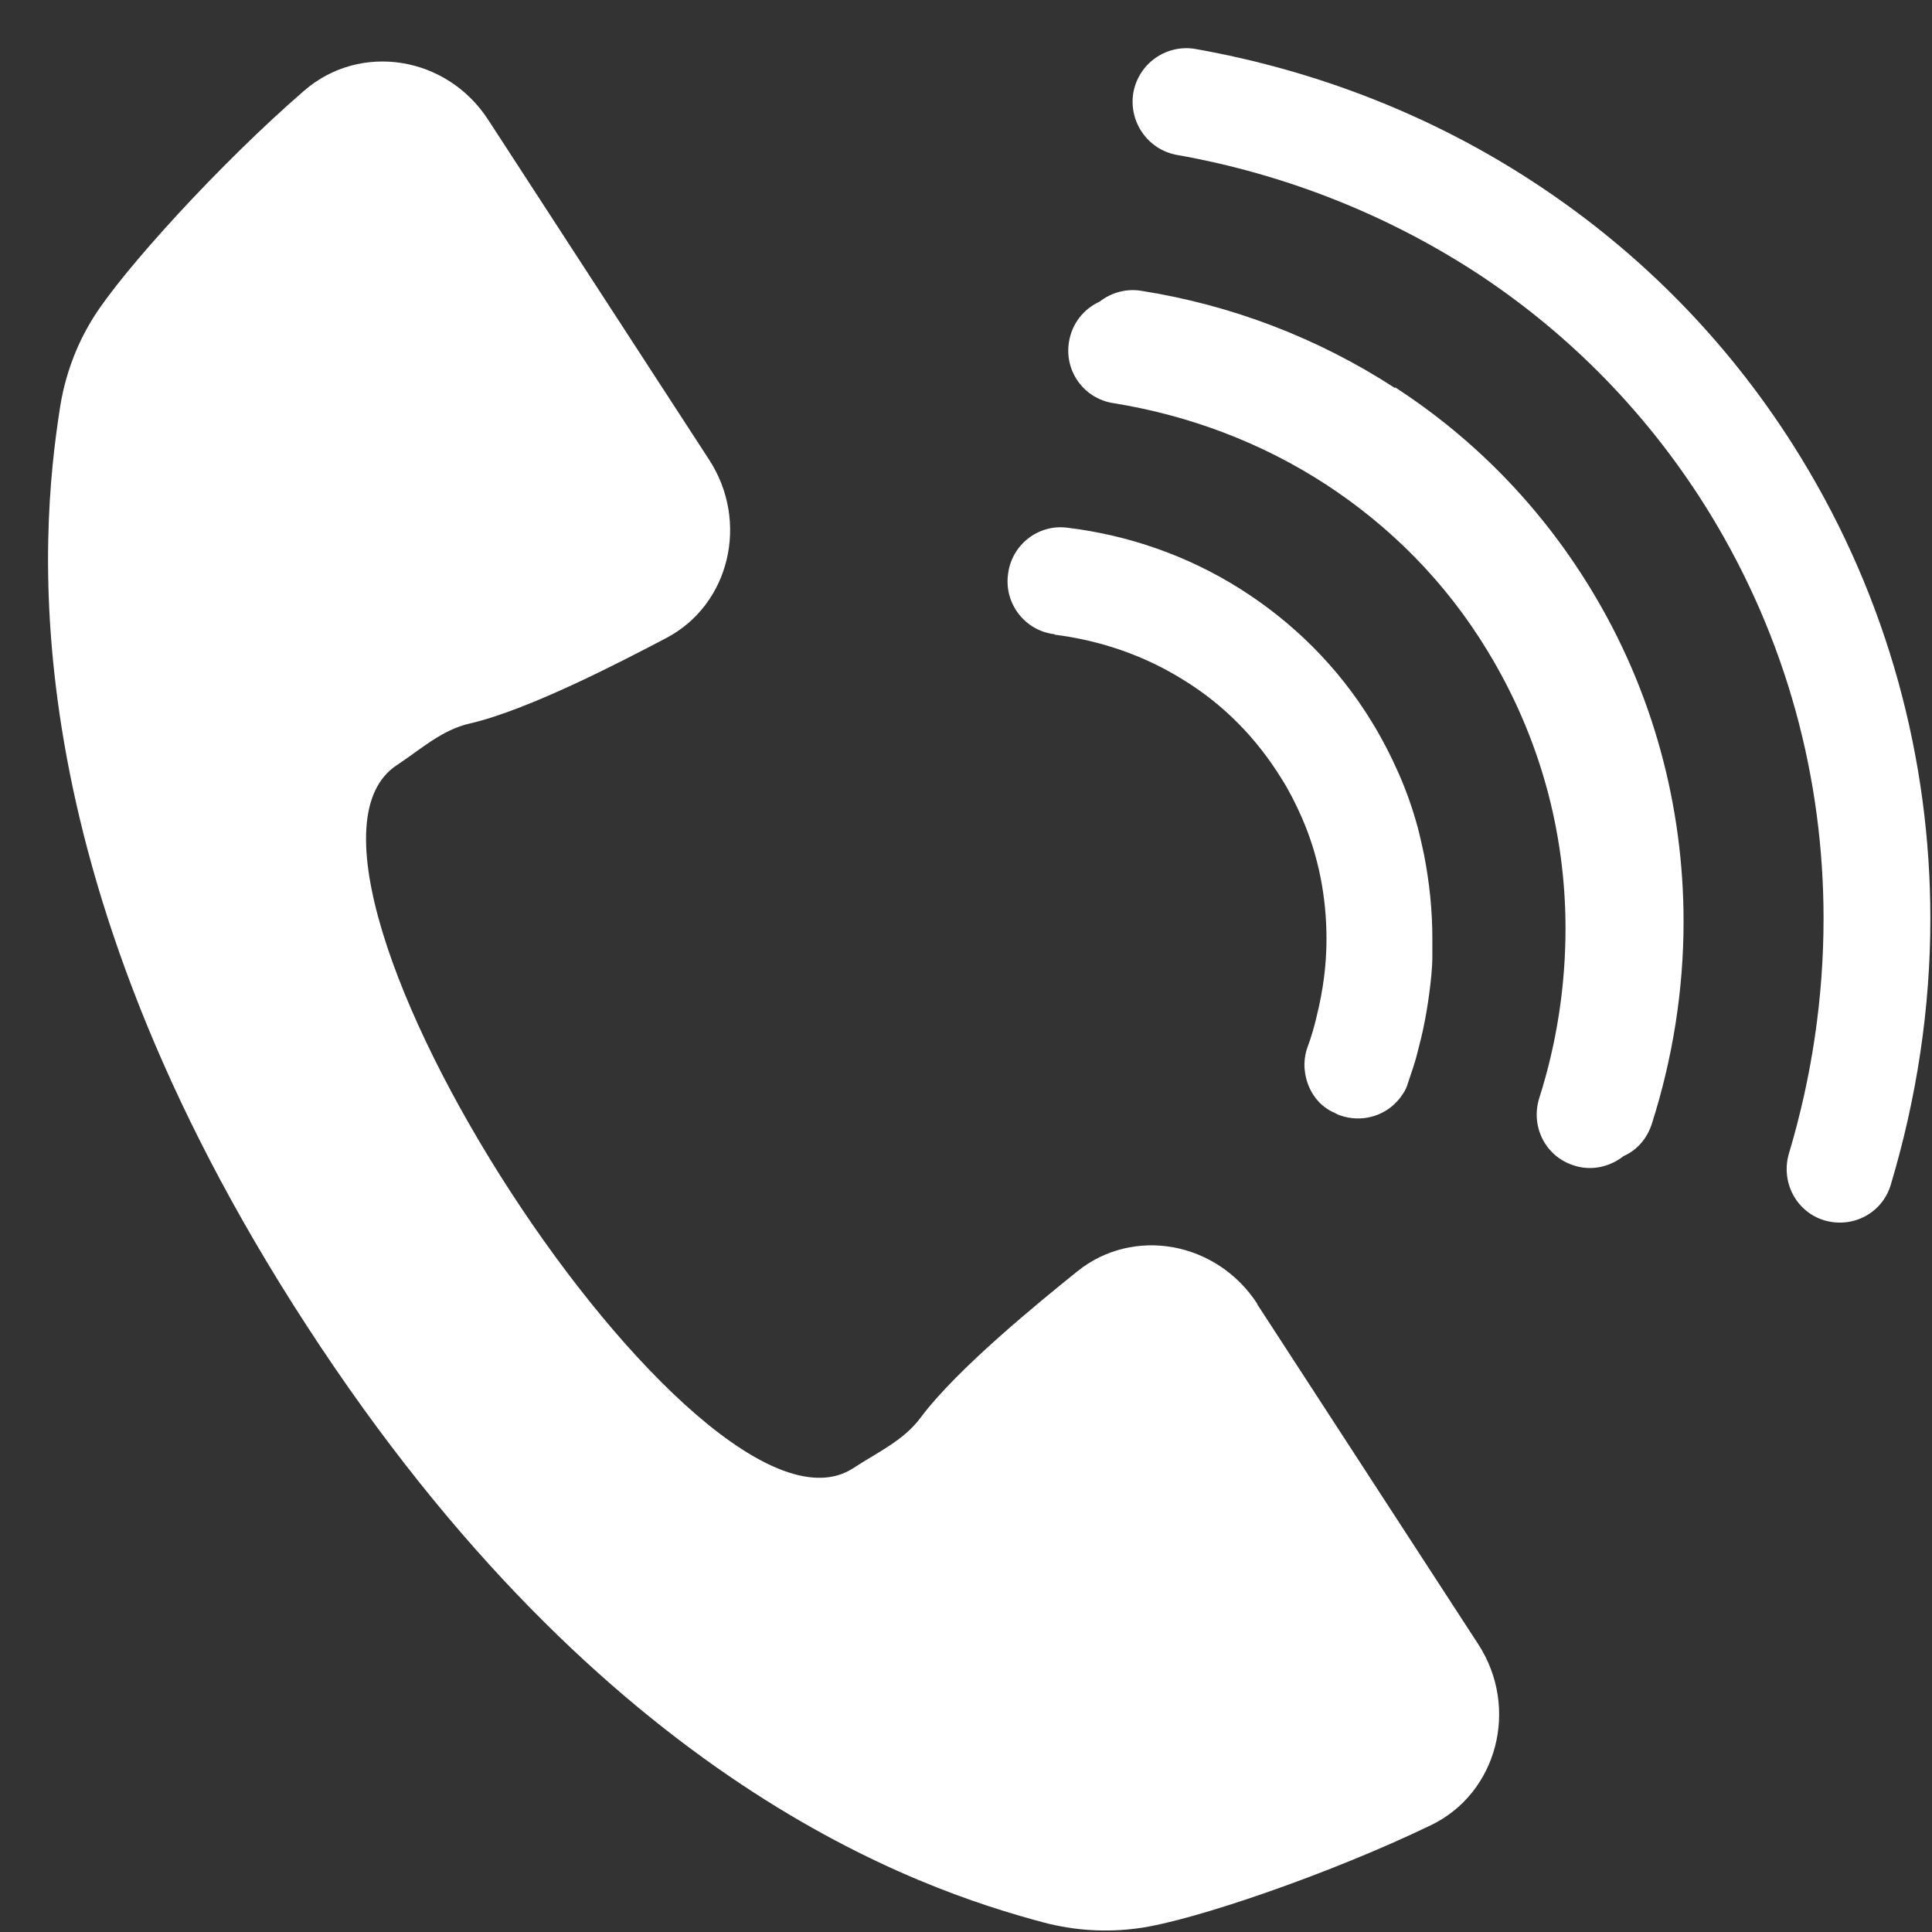 <svg xmlns="http://www.w3.org/2000/svg" width="39" height="39" viewBox="0 0 39 39" fill="none"><rect x="0" y="0" width="39" height="39" fill="#333333" stroke="none"/><path d="M25.379 26.318C24.562 25.061 22.878 24.753 21.746 25.665C20.998 26.268 19.324 27.625 18.585 28.615C18.241 29.081 17.709 29.318 17.227 29.635C14.145 31.655 4.929 17.475 8.011 15.445C8.493 15.129 8.916 14.732 9.487 14.604C10.689 14.326 12.599 13.326 13.446 12.881C14.736 12.207 15.129 10.524 14.312 9.276L9.852 2.414C9.015 1.127 7.272 0.85 6.14 1.83C4.436 3.305 2.457 5.484 1.876 6.425C1.532 6.979 1.305 7.603 1.207 8.256C0.813 10.801 0.173 17.515 6.199 26.773C12.215 36.032 18.576 38.141 21.057 38.805C21.687 38.973 22.347 39.013 22.987 38.923C24.08 38.775 26.856 37.824 28.885 36.844C30.224 36.2 30.677 34.477 29.84 33.19L25.379 26.328V26.318Z" fill="white"></path><path d="M36.348 9.227C34.959 6.959 33.138 5.118 31.041 3.731C28.953 2.345 26.59 1.424 24.129 0.988C23.548 0.889 22.986 1.276 22.878 1.87C22.78 2.454 23.164 3.018 23.755 3.127C25.94 3.513 28.018 4.335 29.859 5.543C31.7 6.761 33.295 8.375 34.517 10.366C36.072 12.911 36.811 15.723 36.811 18.545C36.811 20.139 36.574 21.743 36.111 23.288C35.944 23.862 36.259 24.466 36.83 24.635C37.401 24.803 38.002 24.486 38.169 23.912C38.691 22.169 38.967 20.357 38.967 18.545C38.967 15.347 38.12 12.118 36.348 9.227Z" fill="white"></path><path d="M28.156 7.831C26.6 6.821 24.858 6.157 23.036 5.87C22.731 5.82 22.425 5.91 22.199 6.088C21.874 6.236 21.638 6.533 21.579 6.9C21.48 7.494 21.884 8.048 22.475 8.138C24.011 8.385 25.478 8.94 26.768 9.781C28.058 10.623 29.18 11.742 30.027 13.138C31.09 14.881 31.602 16.812 31.602 18.743C31.602 19.901 31.425 21.06 31.071 22.169C30.893 22.743 31.199 23.347 31.77 23.526C32.124 23.644 32.498 23.555 32.774 23.337C33.04 23.219 33.247 22.991 33.345 22.684C33.768 21.357 33.985 19.981 33.985 18.604C33.985 16.287 33.375 13.95 32.095 11.861C31.071 10.187 29.722 8.831 28.166 7.821L28.156 7.831Z" fill="white"></path><path d="M21.293 12.812C22.228 12.931 23.115 13.238 23.902 13.733C24.69 14.218 25.36 14.891 25.872 15.723C26.029 15.97 26.157 16.228 26.275 16.495C26.62 17.278 26.777 18.119 26.777 18.951C26.777 19.476 26.709 19.991 26.581 20.506C26.531 20.724 26.472 20.931 26.393 21.14C26.344 21.278 26.325 21.427 26.334 21.565C26.354 21.843 26.472 22.11 26.679 22.298C26.758 22.367 26.846 22.427 26.945 22.466C26.984 22.486 27.014 22.506 27.053 22.516C27.477 22.664 27.929 22.536 28.205 22.229C28.254 22.179 28.294 22.12 28.333 22.06C28.372 22.001 28.402 21.932 28.422 21.862C28.461 21.744 28.5 21.625 28.54 21.506C28.579 21.387 28.609 21.268 28.638 21.149C28.766 20.674 28.845 20.179 28.894 19.684C28.904 19.565 28.914 19.436 28.914 19.317C28.914 19.189 28.914 19.07 28.914 18.941C28.914 18.377 28.855 17.812 28.747 17.258C28.707 17.07 28.668 16.891 28.619 16.703C28.52 16.337 28.392 15.97 28.235 15.614C28.077 15.258 27.9 14.911 27.693 14.574C27.004 13.445 26.078 12.544 25.025 11.881C23.971 11.217 22.78 10.802 21.549 10.653C20.958 10.574 20.417 11 20.348 11.594C20.269 12.188 20.692 12.732 21.283 12.802L21.293 12.812Z" fill="white"></path></svg>